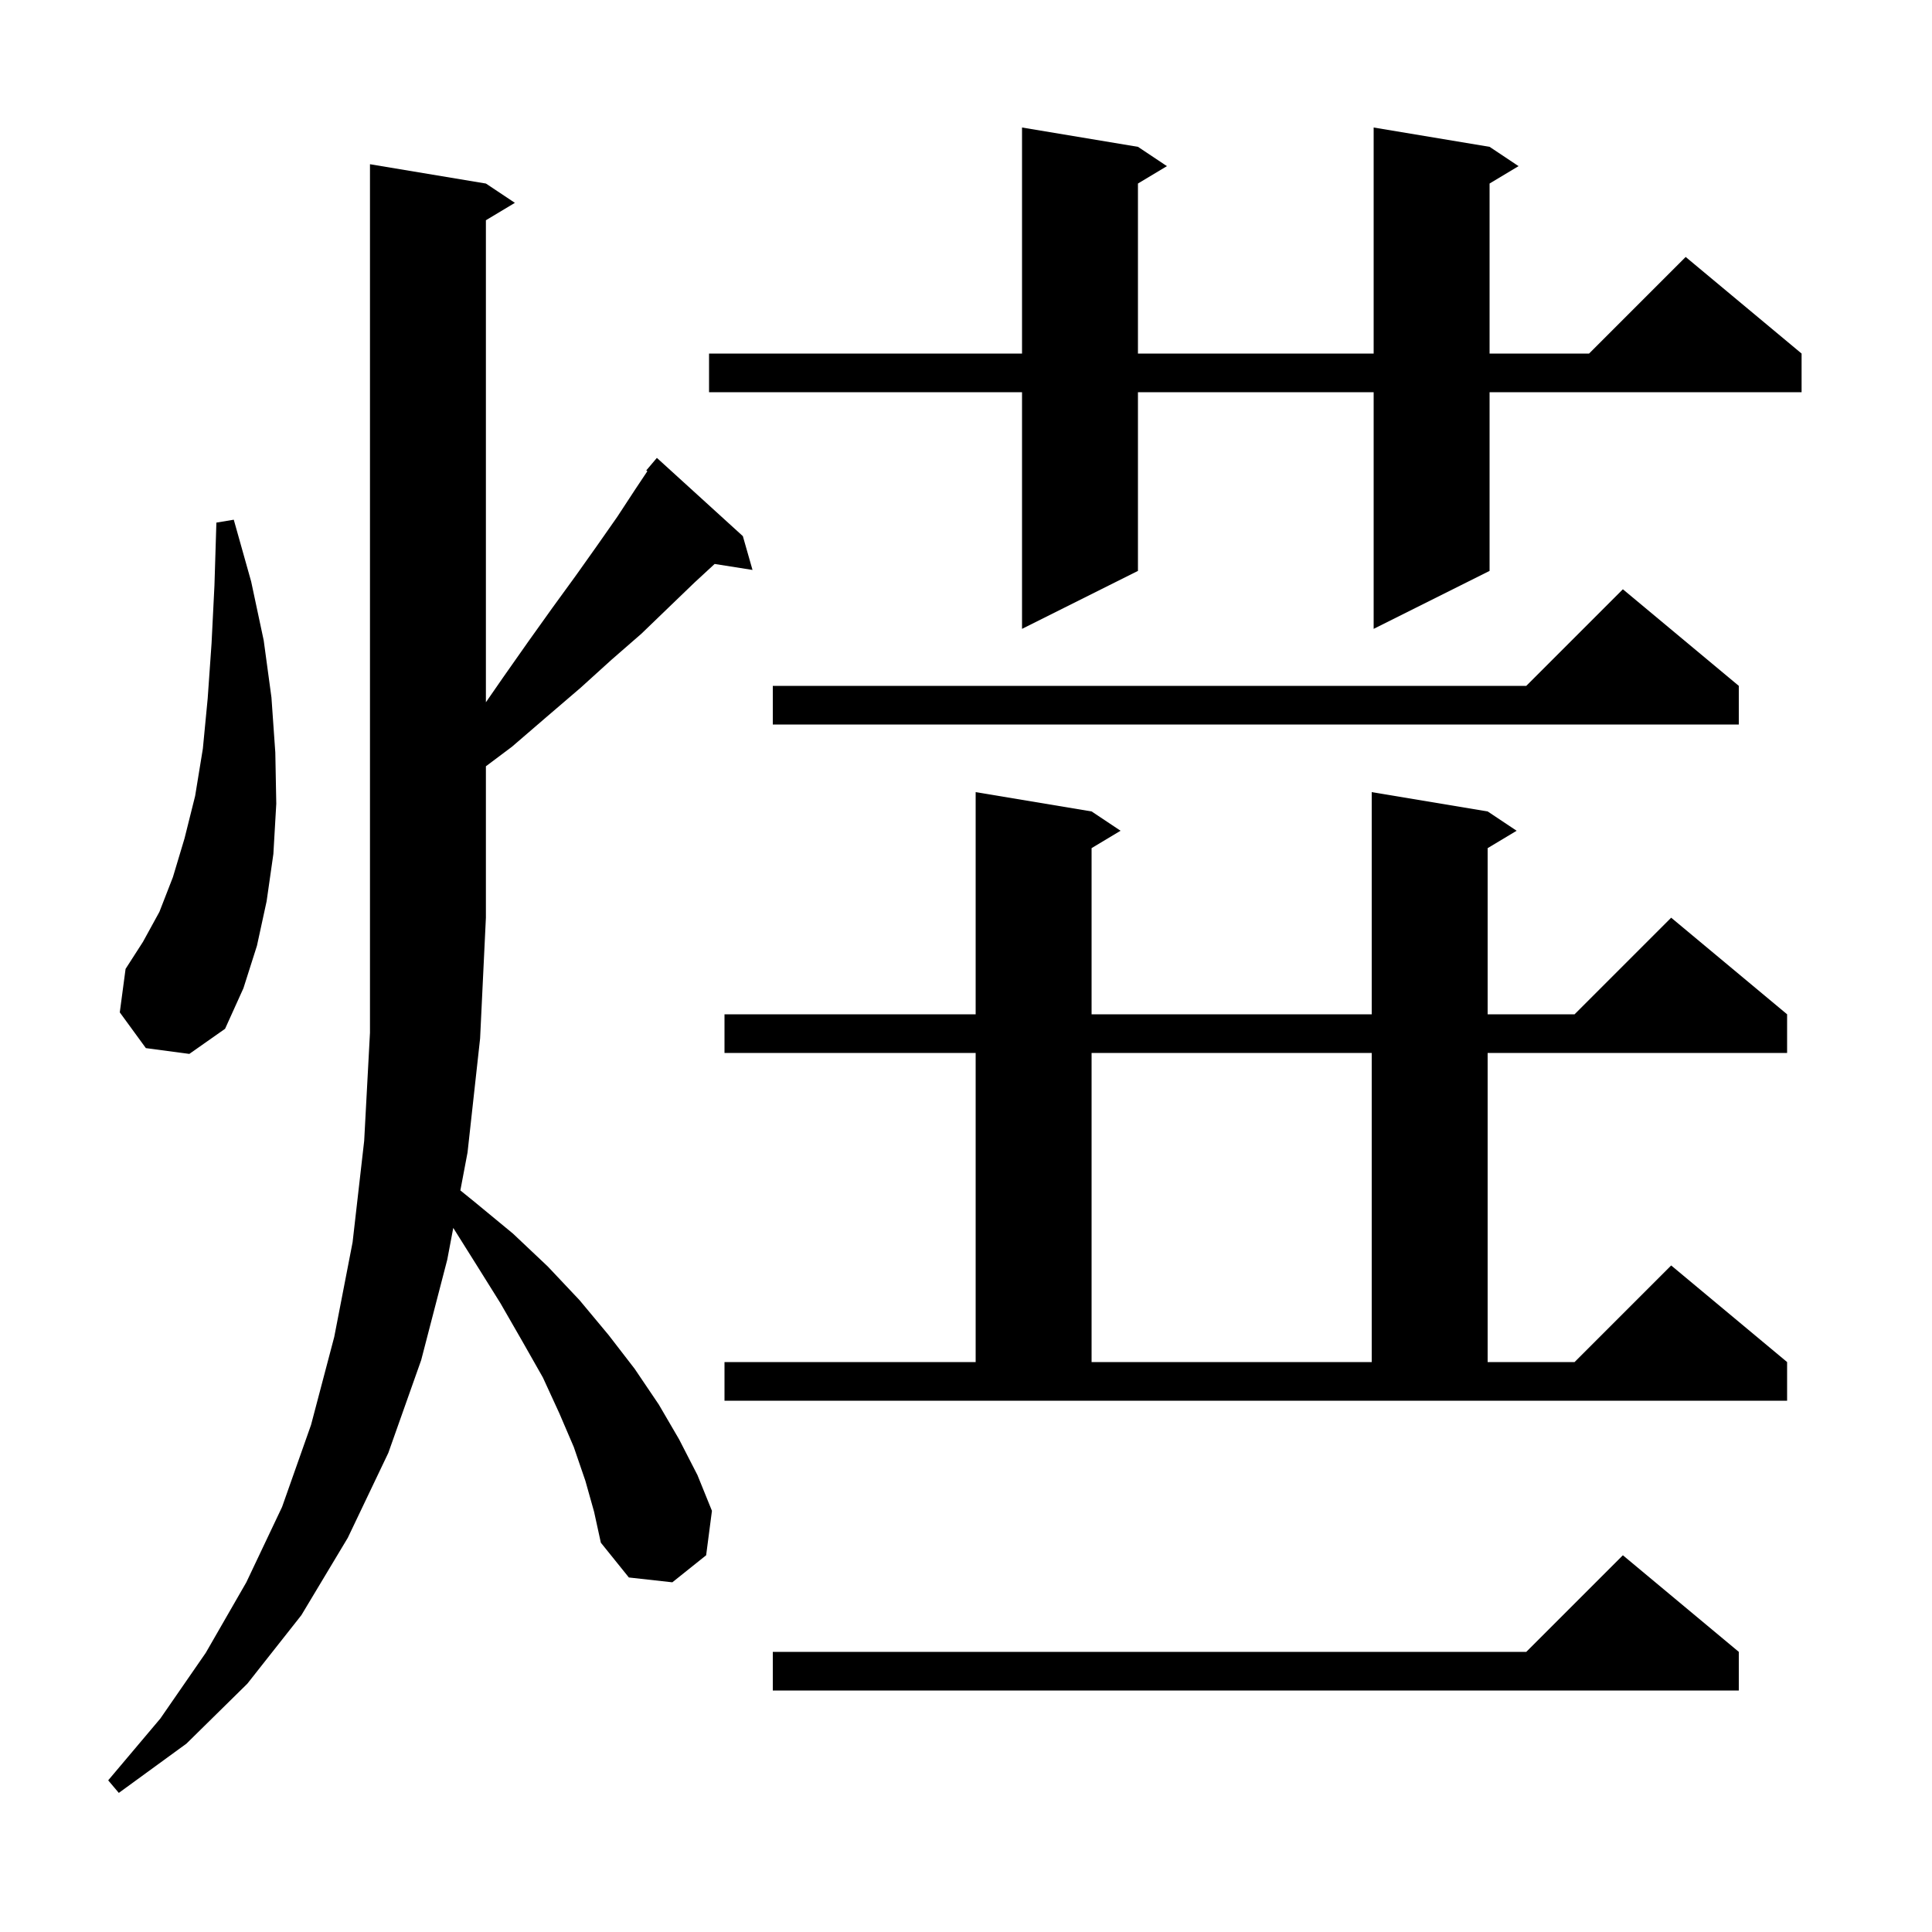 <svg xmlns="http://www.w3.org/2000/svg" xmlns:xlink="http://www.w3.org/1999/xlink" version="1.1" baseProfile="full" viewBox="0 0 200 200" width="200" height="200"><g fill="currentColor"><path d="M 60.6 153.3 L 59.4 149.8 L 57.9 146.3 L 56.2 142.6 L 54.1 138.9 L 51.8 134.9 L 49.3 130.9 L 46.922 127.113 L 46.3 130.4 L 43.6 140.8 L 40.2 150.4 L 36.0 159.2 L 31.2 167.2 L 25.6 174.3 L 19.3 180.5 L 12.3 185.6 L 11.2 184.3 L 16.6 177.9 L 21.3 171.1 L 25.5 163.8 L 29.2 156.0 L 32.2 147.5 L 34.6 138.4 L 36.5 128.6 L 37.7 118.1 L 38.3 106.9 L 38.3 17.0 L 50.3 19.0 L 53.3 21.0 L 50.3 22.8 L 50.3 72.7 L 52.1 70.1 L 54.7 66.4 L 57.2 62.9 L 59.6 59.6 L 61.8 56.5 L 63.9 53.5 L 65.8 50.6 L 67.015 48.778 L 66.9 48.7 L 68.0 47.4 L 76.9 55.5 L 77.9 59.0 L 73.979 58.381 L 71.9 60.3 L 69.2 62.9 L 66.4 65.6 L 63.3 68.3 L 60.1 71.2 L 56.6 74.2 L 53.0 77.3 L 50.3 79.325 L 50.3 95.0 L 49.7 107.5 L 48.4 119.3 L 47.656 123.231 L 49.1 124.4 L 53.1 127.7 L 56.7 131.1 L 60.0 134.6 L 63.0 138.2 L 65.7 141.7 L 68.2 145.4 L 70.3 149.0 L 72.2 152.7 L 73.7 156.4 L 73.1 161.0 L 69.6 163.8 L 65.1 163.3 L 62.2 159.7 L 61.5 156.5 Z M 180.0 171.0 L 180.0 175.0 L 80.0 175.0 L 80.0 171.0 L 158.0 171.0 L 168.0 161.0 Z M 75.0 141.0 L 101.0 141.0 L 101.0 109.0 L 75.0 109.0 L 75.0 105.0 L 101.0 105.0 L 101.0 82.0 L 113.0 84.0 L 116.0 86.0 L 113.0 87.8 L 113.0 105.0 L 142.0 105.0 L 142.0 82.0 L 154.0 84.0 L 157.0 86.0 L 154.0 87.8 L 154.0 105.0 L 163.0 105.0 L 173.0 95.0 L 185.0 105.0 L 185.0 109.0 L 154.0 109.0 L 154.0 141.0 L 163.0 141.0 L 173.0 131.0 L 185.0 141.0 L 185.0 145.0 L 75.0 145.0 Z M 113.0 109.0 L 113.0 141.0 L 142.0 141.0 L 142.0 109.0 Z M 15.1 108.5 L 12.4 104.8 L 13.0 100.3 L 14.8 97.5 L 16.5 94.4 L 17.9 90.8 L 19.1 86.8 L 20.2 82.4 L 21.0 77.5 L 21.5 72.3 L 21.9 66.6 L 22.2 60.6 L 22.4 54.1 L 24.2 53.8 L 26.0 60.2 L 27.3 66.3 L 28.1 72.2 L 28.5 77.9 L 28.6 83.2 L 28.3 88.4 L 27.6 93.3 L 26.6 97.9 L 25.2 102.3 L 23.3 106.5 L 19.6 109.1 Z M 180.0 71.0 L 180.0 75.0 L 80.0 75.0 L 80.0 71.0 L 158.0 71.0 L 168.0 61.0 Z M 154.2 15.2 L 157.2 17.2 L 154.2 19.0 L 154.2 36.6 L 164.5 36.6 L 174.5 26.6 L 186.5 36.6 L 186.5 40.6 L 154.2 40.6 L 154.2 59.1 L 142.2 65.1 L 142.2 40.6 L 117.8 40.6 L 117.8 59.1 L 105.8 65.1 L 105.8 40.6 L 73.4 40.6 L 73.4 36.6 L 105.8 36.6 L 105.8 13.2 L 117.8 15.2 L 120.8 17.2 L 117.8 19.0 L 117.8 36.6 L 142.2 36.6 L 142.2 13.2 Z "/></g></svg>
